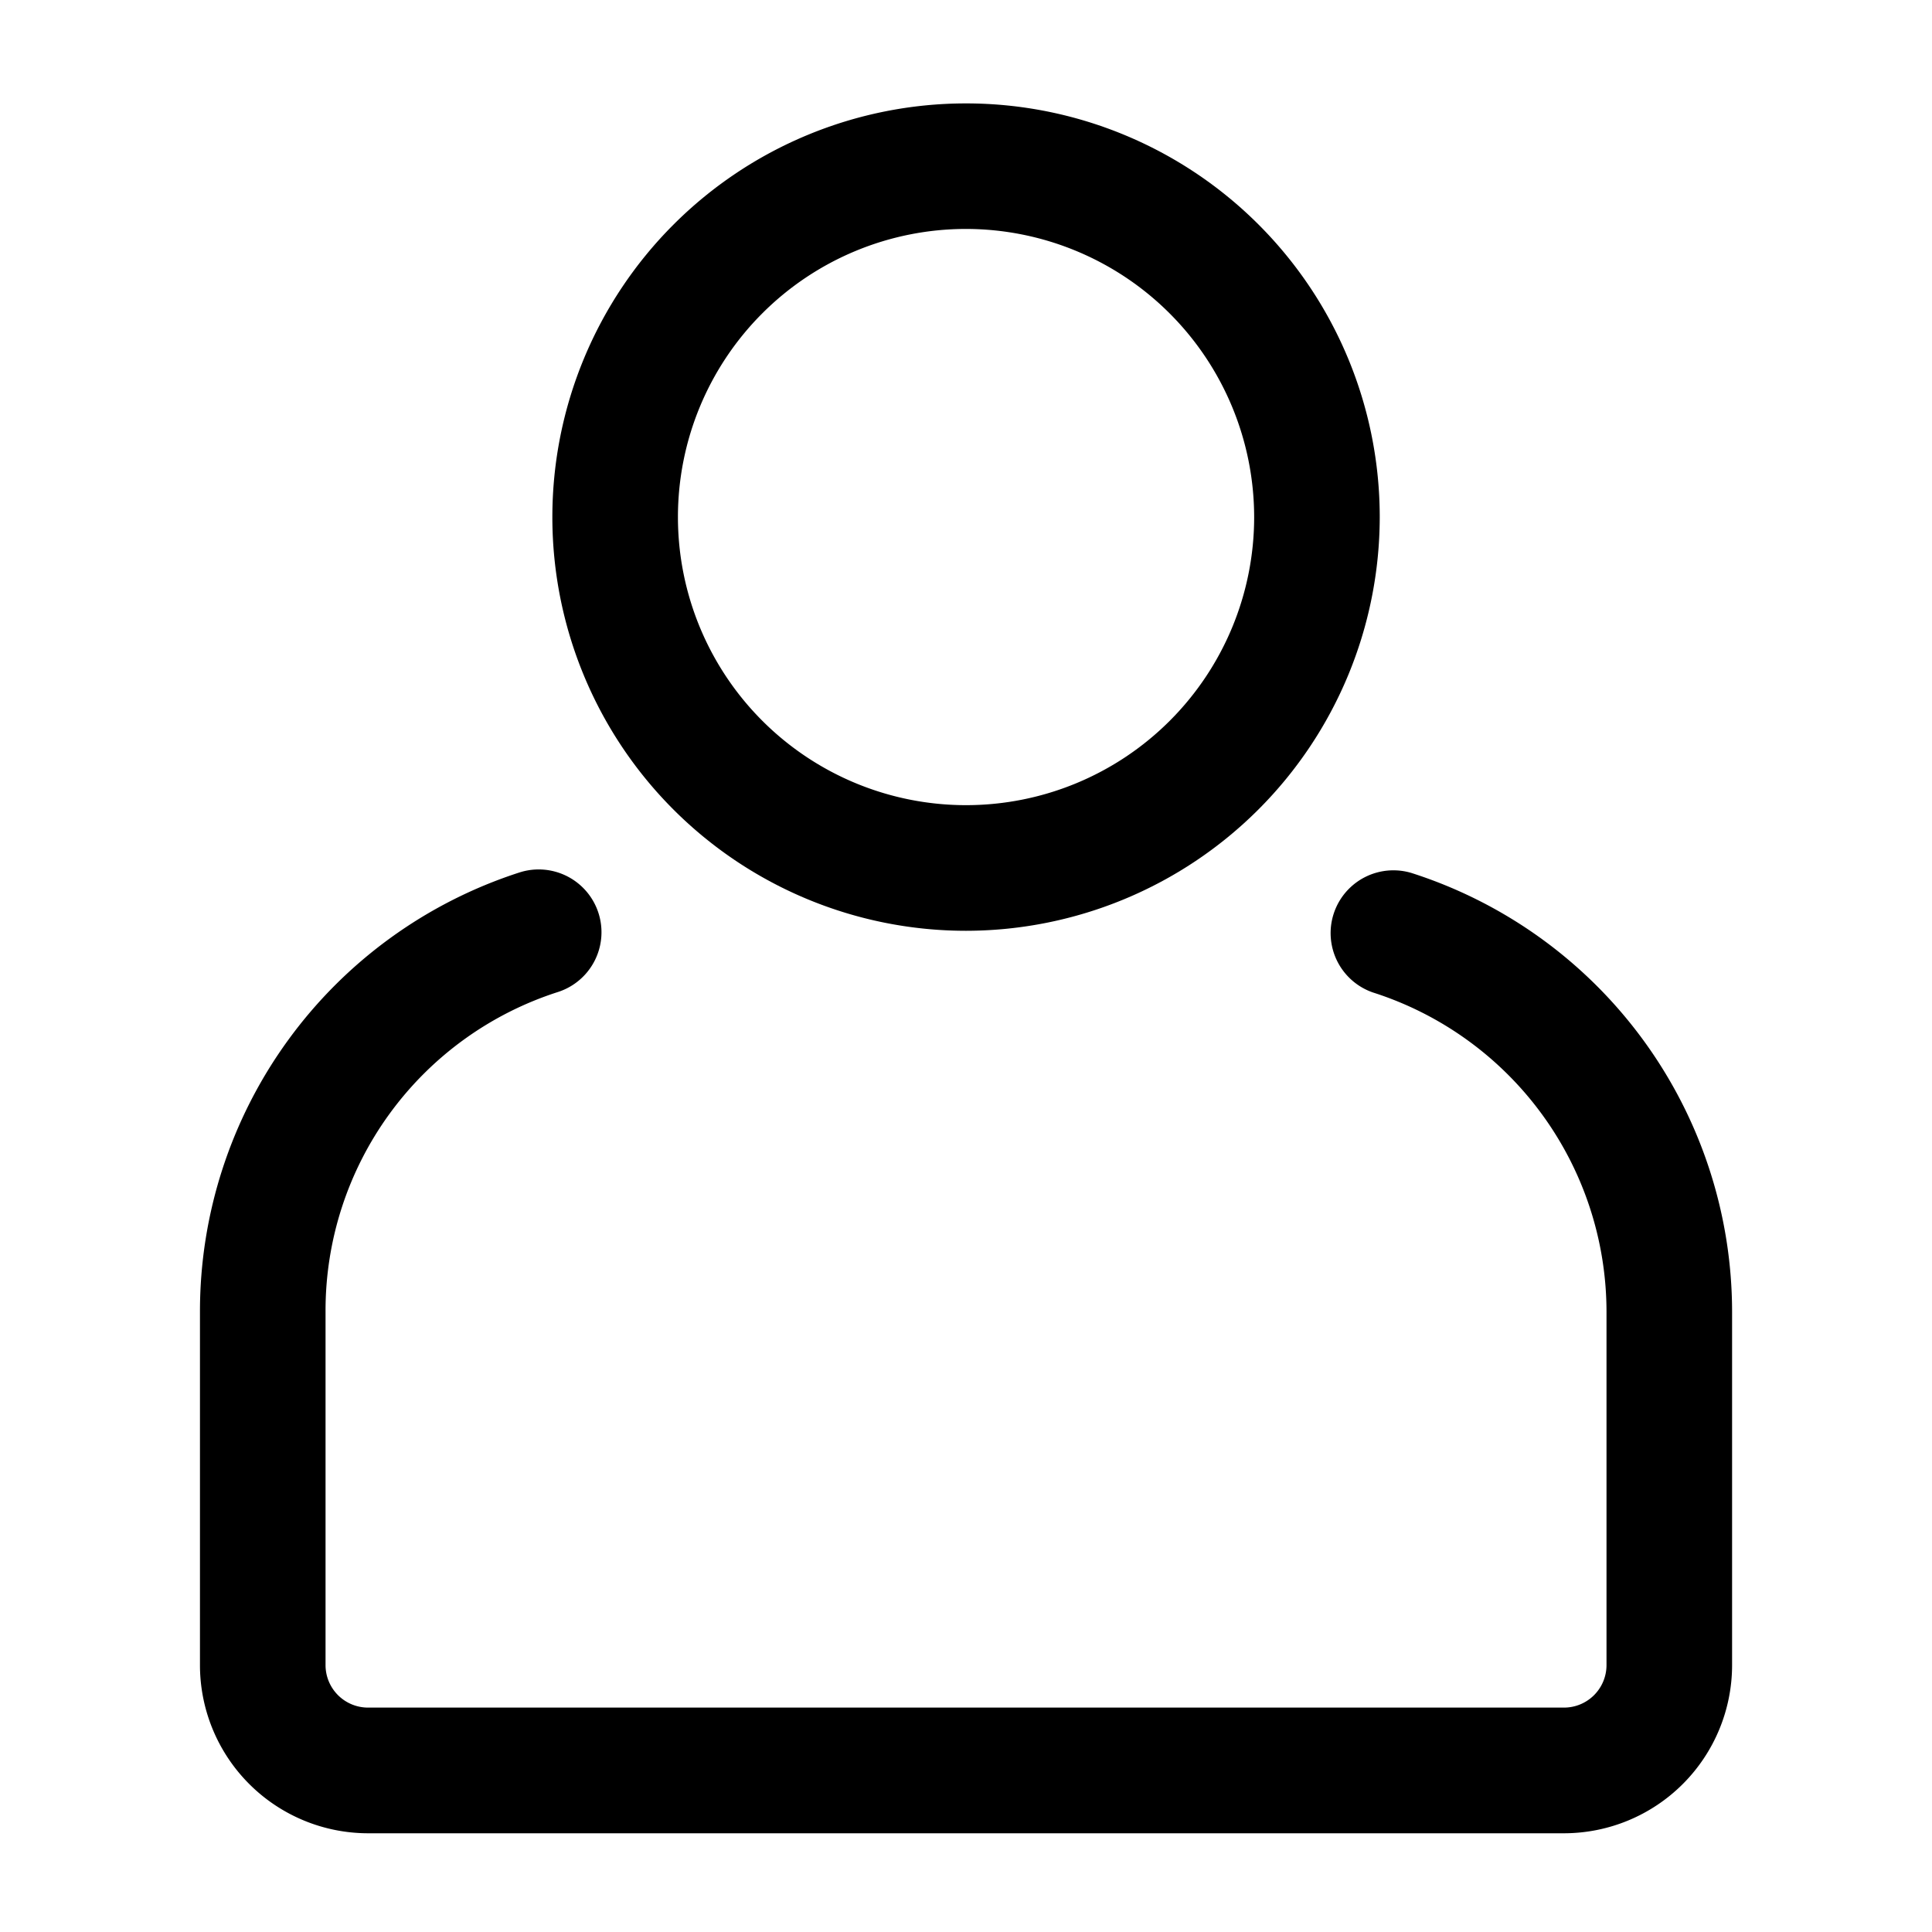 <svg id="profile" xmlns="http://www.w3.org/2000/svg" width="40" height="40" viewBox="0 0 40 40">
  <rect id="Rectangle_5244" data-name="Rectangle 5244" width="40" height="40" fill="#fff" opacity="0"/>
  <g id="Groupe_11061" data-name="Groupe 11061">
    <path id="Tracé_1" data-name="Tracé 1" d="M15.154,17.131A8.565,8.565,0,1,1,23.72,8.565,8.575,8.575,0,0,1,15.154,17.131Zm0-14.531A5.965,5.965,0,1,0,21.12,8.565,5.972,5.972,0,0,0,15.154,2.6Z" transform="translate(4.846 2.14)"/>
    <path id="Tracé_2" data-name="Tracé 2" d="M28.242,34.281H3.479A3.483,3.483,0,0,1,0,30.8V23.474a9.547,9.547,0,0,1,6.613-9.085,1.3,1.3,0,1,1,.8,2.474A6.927,6.927,0,0,0,2.6,23.474V30.8a.88.88,0,0,0,.879.879H28.242a.88.88,0,0,0,.879-.879V23.491a6.947,6.947,0,0,0-4.83-6.616,1.3,1.3,0,0,1,.792-2.476,9.547,9.547,0,0,1,6.638,9.093V30.8A3.483,3.483,0,0,1,28.242,34.281Z" transform="translate(4.14 3.675)"/>
  </g>
</svg>
